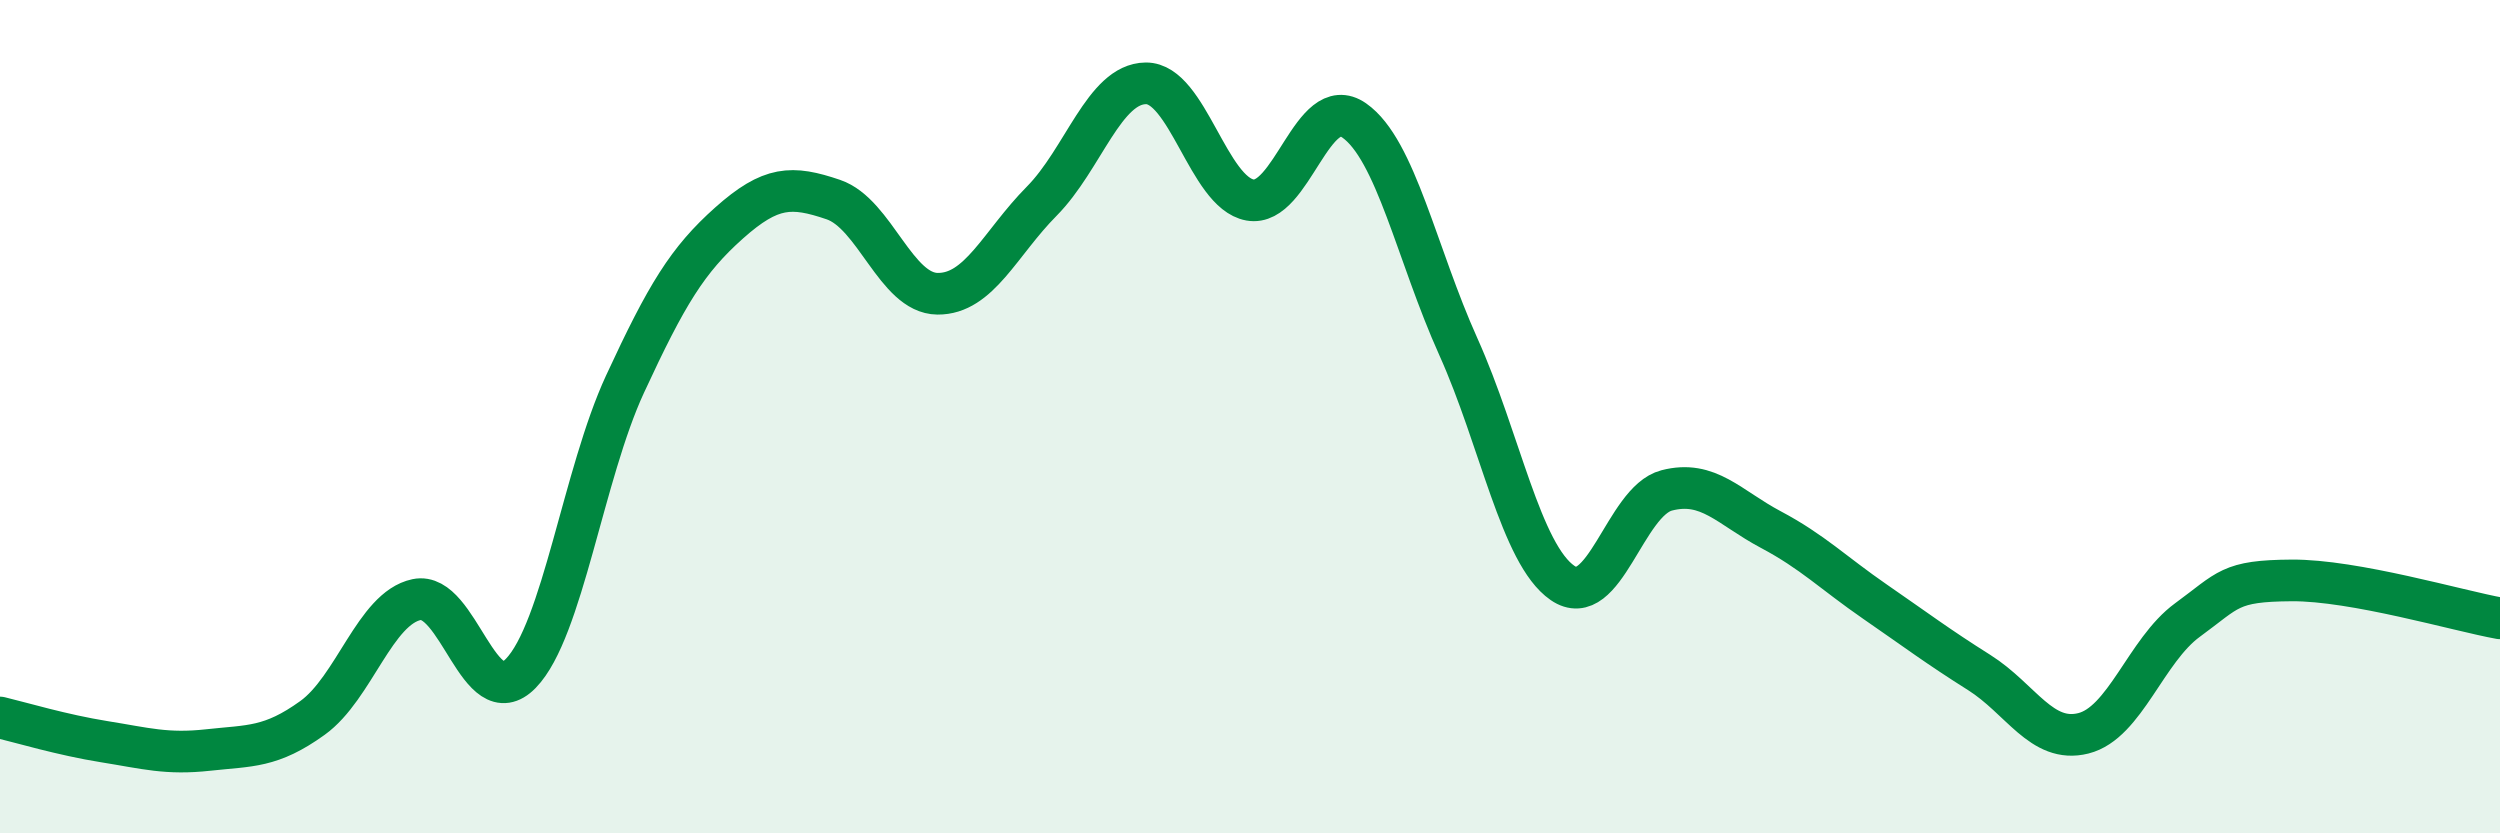 
    <svg width="60" height="20" viewBox="0 0 60 20" xmlns="http://www.w3.org/2000/svg">
      <path
        d="M 0,17.22 C 0.5,17.34 1.5,17.64 2.5,17.8 C 3.5,17.96 4,18.11 5,18 C 6,17.89 6.5,17.95 7.5,17.23 C 8.5,16.51 9,14.6 10,14.39 C 11,14.18 11.5,17.19 12.5,16.16 C 13.5,15.13 14,11.38 15,9.22 C 16,7.06 16.5,6.24 17.5,5.35 C 18.5,4.46 19,4.45 20,4.79 C 21,5.13 21.5,7.04 22.5,7.05 C 23.5,7.06 24,5.84 25,4.83 C 26,3.82 26.5,2.01 27.5,2 C 28.5,1.99 29,4.62 30,4.8 C 31,4.98 31.5,2.19 32.5,2.89 C 33.5,3.59 34,6.1 35,8.32 C 36,10.54 36.5,13.3 37.5,13.99 C 38.5,14.68 39,12.03 40,11.77 C 41,11.51 41.5,12.18 42.5,12.71 C 43.5,13.24 44,13.75 45,14.44 C 46,15.13 46.5,15.51 47.5,16.14 C 48.5,16.77 49,17.85 50,17.6 C 51,17.35 51.5,15.61 52.5,14.88 C 53.5,14.15 53.5,13.94 55,13.93 C 56.5,13.92 59,14.66 60,14.84L60 20L0 20Z"
        fill="#008740"
        opacity="0.1"
        stroke-linecap="round"
        stroke-linejoin="round"
      />
      <path
        d="M 0,17.22 C 0.5,17.34 1.5,17.64 2.5,17.8 C 3.5,17.96 4,18.11 5,18 C 6,17.89 6.5,17.95 7.5,17.23 C 8.5,16.51 9,14.6 10,14.39 C 11,14.18 11.5,17.19 12.5,16.16 C 13.5,15.13 14,11.38 15,9.22 C 16,7.06 16.5,6.24 17.5,5.35 C 18.5,4.46 19,4.45 20,4.79 C 21,5.13 21.5,7.04 22.5,7.05 C 23.5,7.06 24,5.84 25,4.83 C 26,3.82 26.5,2.01 27.5,2 C 28.5,1.99 29,4.62 30,4.8 C 31,4.98 31.5,2.19 32.5,2.89 C 33.5,3.59 34,6.1 35,8.32 C 36,10.54 36.5,13.3 37.5,13.99 C 38.5,14.68 39,12.03 40,11.77 C 41,11.51 41.5,12.18 42.5,12.71 C 43.5,13.24 44,13.75 45,14.44 C 46,15.13 46.5,15.51 47.5,16.14 C 48.5,16.77 49,17.85 50,17.6 C 51,17.35 51.5,15.61 52.5,14.88 C 53.5,14.15 53.5,13.94 55,13.93 C 56.5,13.92 59,14.66 60,14.84"
        stroke="#008740"
        stroke-width="1"
        fill="none"
        stroke-linecap="round"
        stroke-linejoin="round"
      />
    </svg>
  